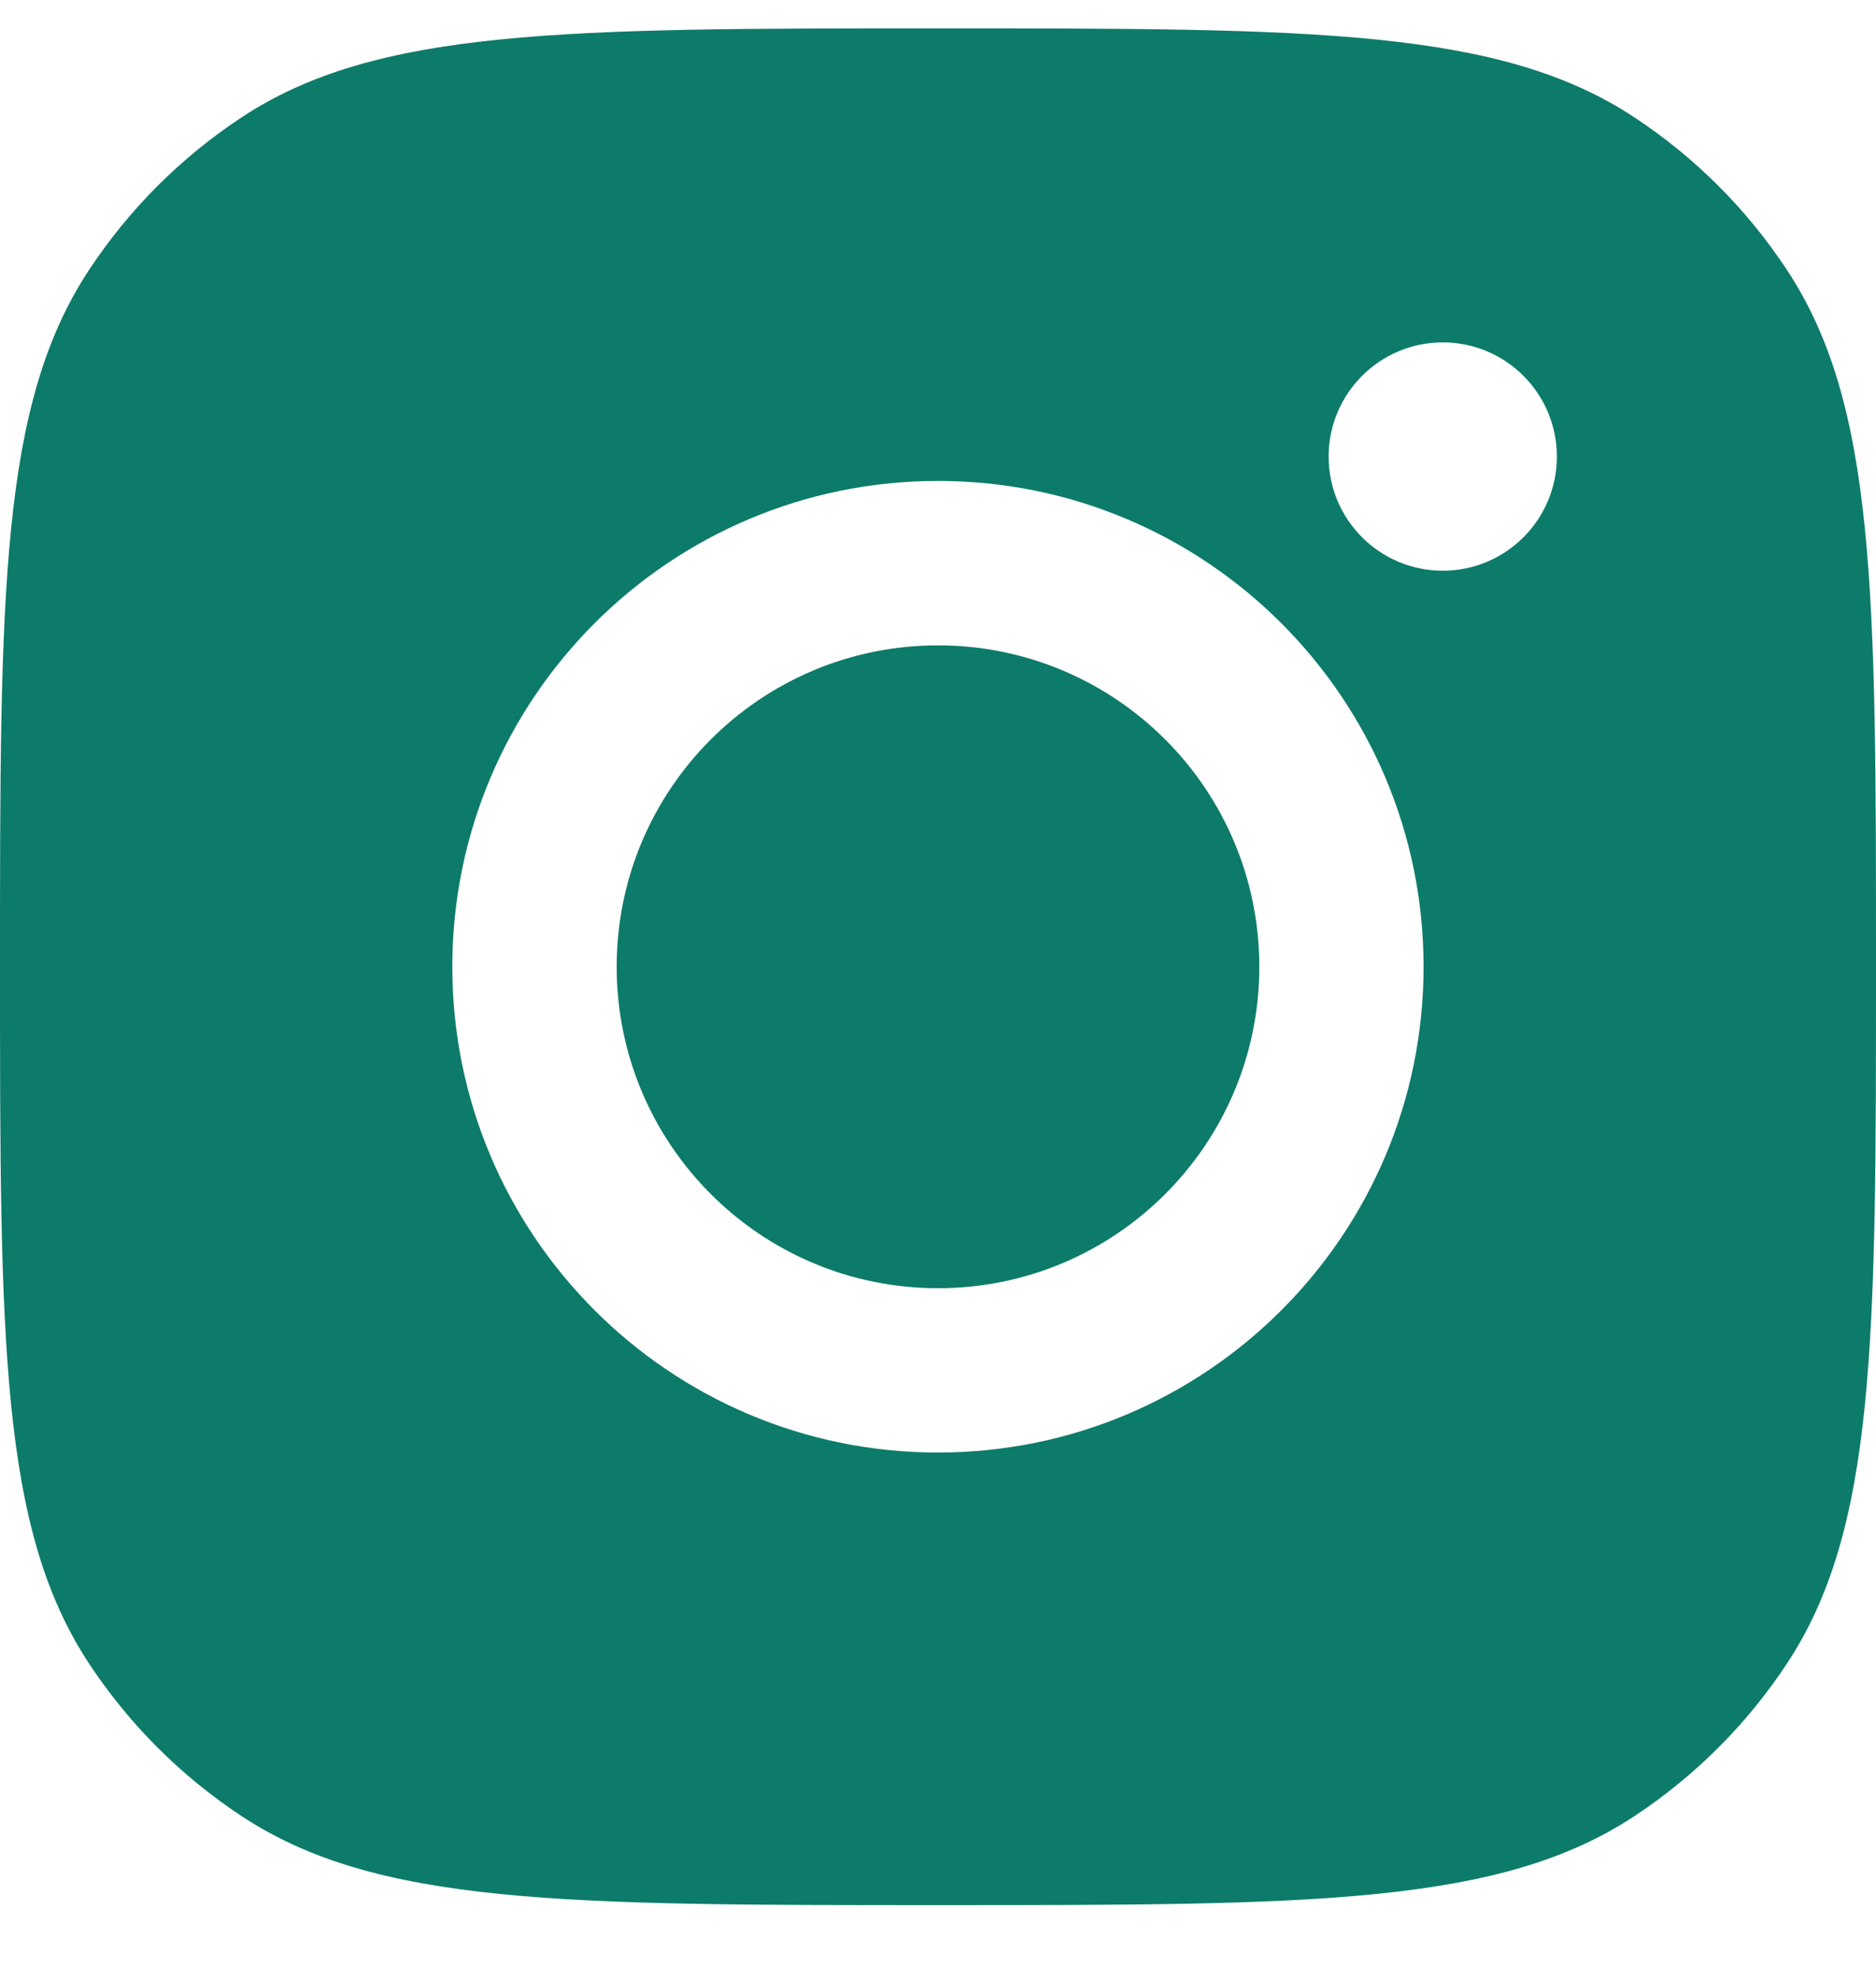 <svg width="18" height="19" viewBox="0 0 18 19" fill="none" xmlns="http://www.w3.org/2000/svg">
    <path fill-rule="evenodd" clip-rule="evenodd"
        d="M0 9.272C0 5.677 0 3.88 0.857 2.585C1.239 2.007 1.734 1.512 2.313 1.129C3.607 0.272 5.405 0.272 9 0.272C12.595 0.272 14.393 0.272 15.687 1.129C16.266 1.512 16.761 2.007 17.143 2.585C18 3.88 18 5.677 18 9.272C18 12.868 18 14.665 17.143 15.96C16.761 16.538 16.266 17.033 15.687 17.416C14.393 18.273 12.595 18.273 9 18.273C5.405 18.273 3.607 18.273 2.313 17.416C1.734 17.033 1.239 16.538 0.857 15.96C0 14.665 0 12.868 0 9.272ZM13.659 9.273C13.659 11.846 11.573 13.932 9 13.932C6.427 13.932 4.34 11.846 4.34 9.273C4.34 6.699 6.427 4.613 9 4.613C11.573 4.613 13.659 6.699 13.659 9.273ZM9 12.356C10.703 12.356 12.083 10.975 12.083 9.273C12.083 7.57 10.703 6.19 9 6.19C7.297 6.19 5.917 7.57 5.917 9.273C5.917 10.975 7.297 12.356 9 12.356ZM13.843 5.474C14.448 5.474 14.938 4.984 14.938 4.379C14.938 3.775 14.448 3.284 13.843 3.284C13.239 3.284 12.748 3.775 12.748 4.379C12.748 4.984 13.239 5.474 13.843 5.474Z"
        fill="#0D7B6A" />
</svg>